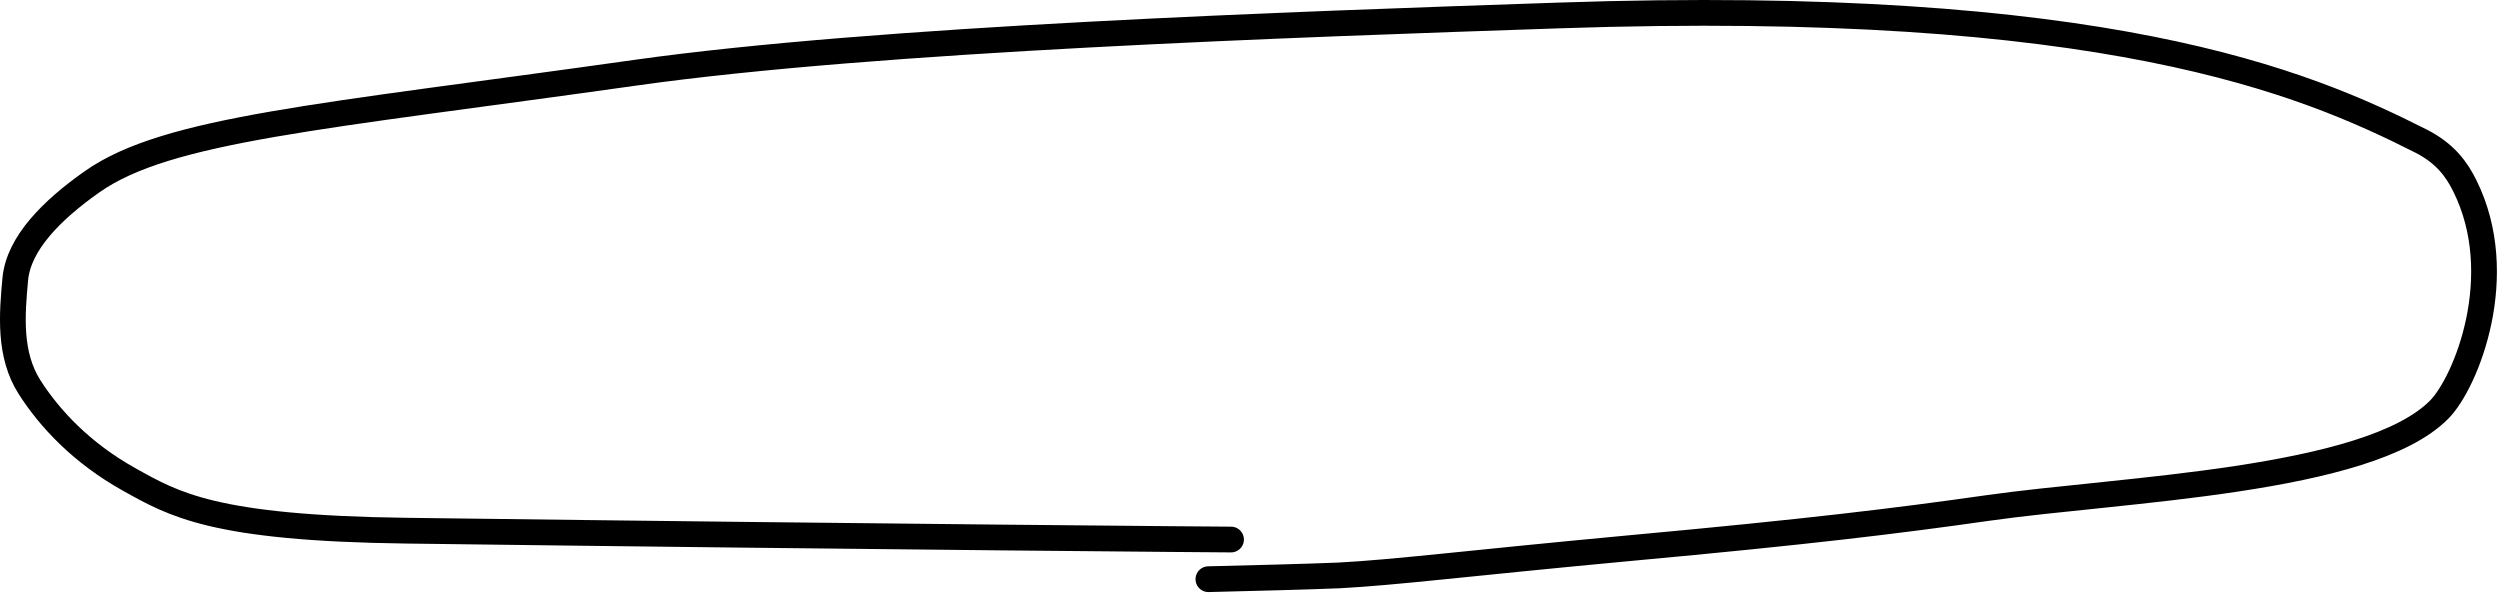 <?xml version="1.0" encoding="UTF-8"?> <svg xmlns="http://www.w3.org/2000/svg" width="135" height="32" viewBox="0 0 135 32" fill="none"><path d="M66.476 29.135C66.184 29.135 48.672 29.004 21.897 28.656C11.531 28.521 9.385 27.234 6.971 25.888C4.406 24.458 2.676 22.598 1.597 20.907C0.473 19.147 0.648 16.982 0.825 15.072C1.006 13.131 2.816 11.335 4.968 9.818C9.03 6.954 17.282 6.329 34.325 3.925C47.406 2.081 69.84 1.321 84.179 0.835C113.648 -0.165 124.42 4.428 130.71 7.606C132.039 8.277 132.653 9.135 133.096 10.025C135.507 14.859 133.174 20.64 131.719 22.116C127.871 26.017 114.557 26.404 107.328 27.433C102.465 28.126 97.602 28.718 88.065 29.594C79.013 30.439 75.383 30.91 72.303 31.073C70.417 31.149 67.874 31.211 65.253 31.276" stroke="black" stroke-width="1.39" stroke-linecap="round"></path></svg> 